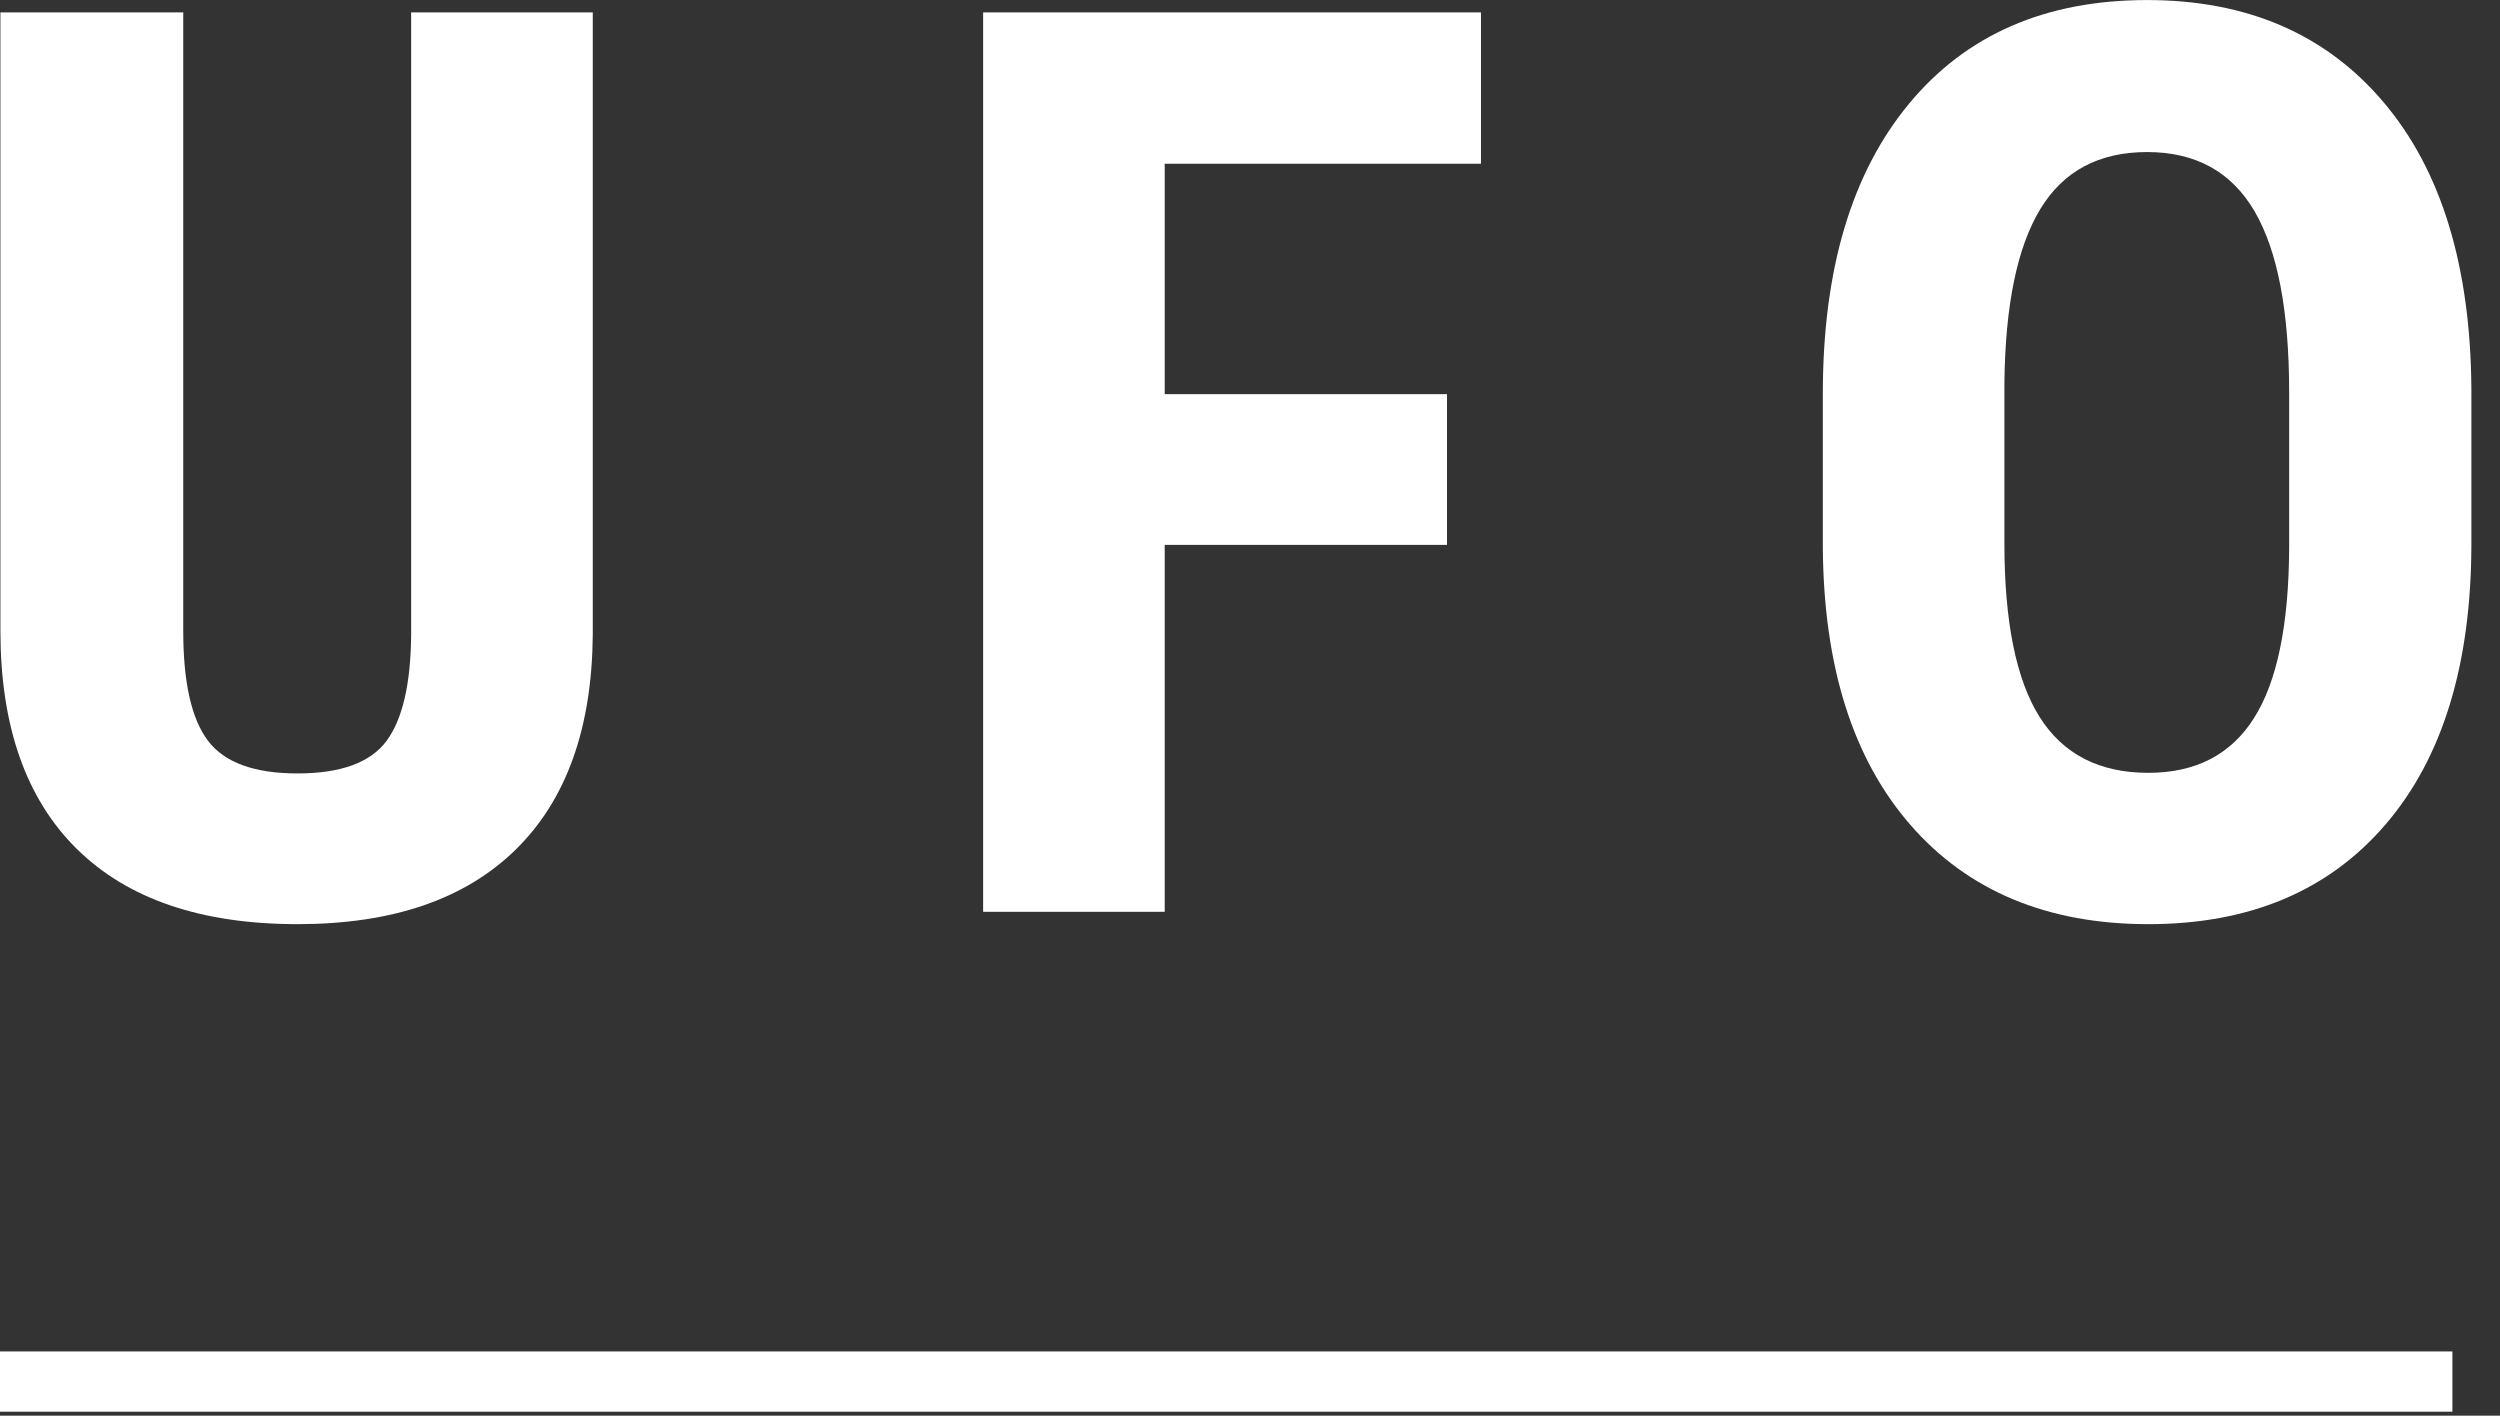 <?xml version="1.0" encoding="UTF-8" standalone="no"?>
<!DOCTYPE svg PUBLIC "-//W3C//DTD SVG 1.1//EN" "http://www.w3.org/Graphics/SVG/1.1/DTD/svg11.dtd">
<svg width="100%" height="100%" viewBox="0 0 83 47" version="1.1" xmlns="http://www.w3.org/2000/svg" xmlns:xlink="http://www.w3.org/1999/xlink" xml:space="preserve" xmlns:serif="http://www.serif.com/" style="fill-rule:evenodd;clip-rule:evenodd;stroke-linejoin:round;stroke-miterlimit:2;">
    <rect x="0" y="0" width="83" height="47" fill="#333333" stroke="none"/>
    <g transform="matrix(1,0,0,1,-8824.21,-1933.68)">
        <g transform="matrix(2,0,0,2,6246.81,0)">
            <g transform="matrix(1,0,0,1,1298.54,982.181)">
                <path d="M0,-15.135L0,-4.799C-0.014,-3.247 -0.44,-2.06 -1.281,-1.236C-2.122,-0.412 -3.329,0 -4.901,0C-6.501,0 -7.723,-0.417 -8.567,-1.251C-9.411,-2.085 -9.833,-3.291 -9.833,-4.871L-9.833,-15.135L-6.798,-15.135L-6.798,-4.861C-6.798,-4.013 -6.661,-3.407 -6.388,-3.045C-6.114,-2.683 -5.619,-2.502 -4.901,-2.502C-4.184,-2.502 -3.691,-2.682 -3.425,-3.04C-3.158,-3.4 -3.021,-3.989 -3.015,-4.809L-3.015,-15.135L0,-15.135Z" style="fill:white;fill-rule:nonzero;"/>
            </g>
            <g transform="matrix(1,0,0,1,1312.72,973.137)">
                <path d="M0,2.748L-4.686,2.748L-4.686,8.839L-7.7,8.839L-7.7,-6.091L0.564,-6.091L0.564,-3.579L-4.686,-3.579L-4.686,0.246L0,0.246L0,2.748Z" style="fill:white;fill-rule:nonzero;"/>
            </g>
            <g transform="matrix(1,0,0,1,1326.7,975.669)">
                <path d="M0,-2.316C0,-3.663 -0.191,-4.665 -0.574,-5.321C-0.957,-5.977 -1.552,-6.305 -2.358,-6.305C-3.158,-6.305 -3.749,-5.989 -4.132,-5.357C-4.515,-4.724 -4.713,-3.762 -4.727,-2.47L-4.727,0.186C-4.727,1.492 -4.532,2.454 -4.143,3.072C-3.753,3.691 -3.151,4 -2.338,4C-1.552,4 -0.967,3.698 -0.584,3.092C-0.201,2.488 -0.007,1.549 0,0.278L0,-2.316ZM3.025,0.186C3.025,2.189 2.552,3.744 1.605,4.851C0.658,5.958 -0.656,6.512 -2.338,6.512C-4.013,6.512 -5.328,5.963 -6.285,4.867C-7.242,3.769 -7.728,2.233 -7.741,0.257L-7.741,-2.296C-7.741,-4.347 -7.267,-5.948 -6.316,-7.1C-5.366,-8.252 -4.047,-8.828 -2.358,-8.828C-0.697,-8.828 0.612,-8.262 1.569,-7.13C2.526,-6 3.012,-4.412 3.025,-2.368L3.025,0.186Z" style="fill:white;fill-rule:nonzero;"/>
            </g>
            <g transform="matrix(-1,0,0,1,2618.11,-172.176)">
                <rect x="1288.7" y="1161.45" width="40.716" height="1" style="fill:white;"/>
            </g>
        </g>
    </g>
</svg>
